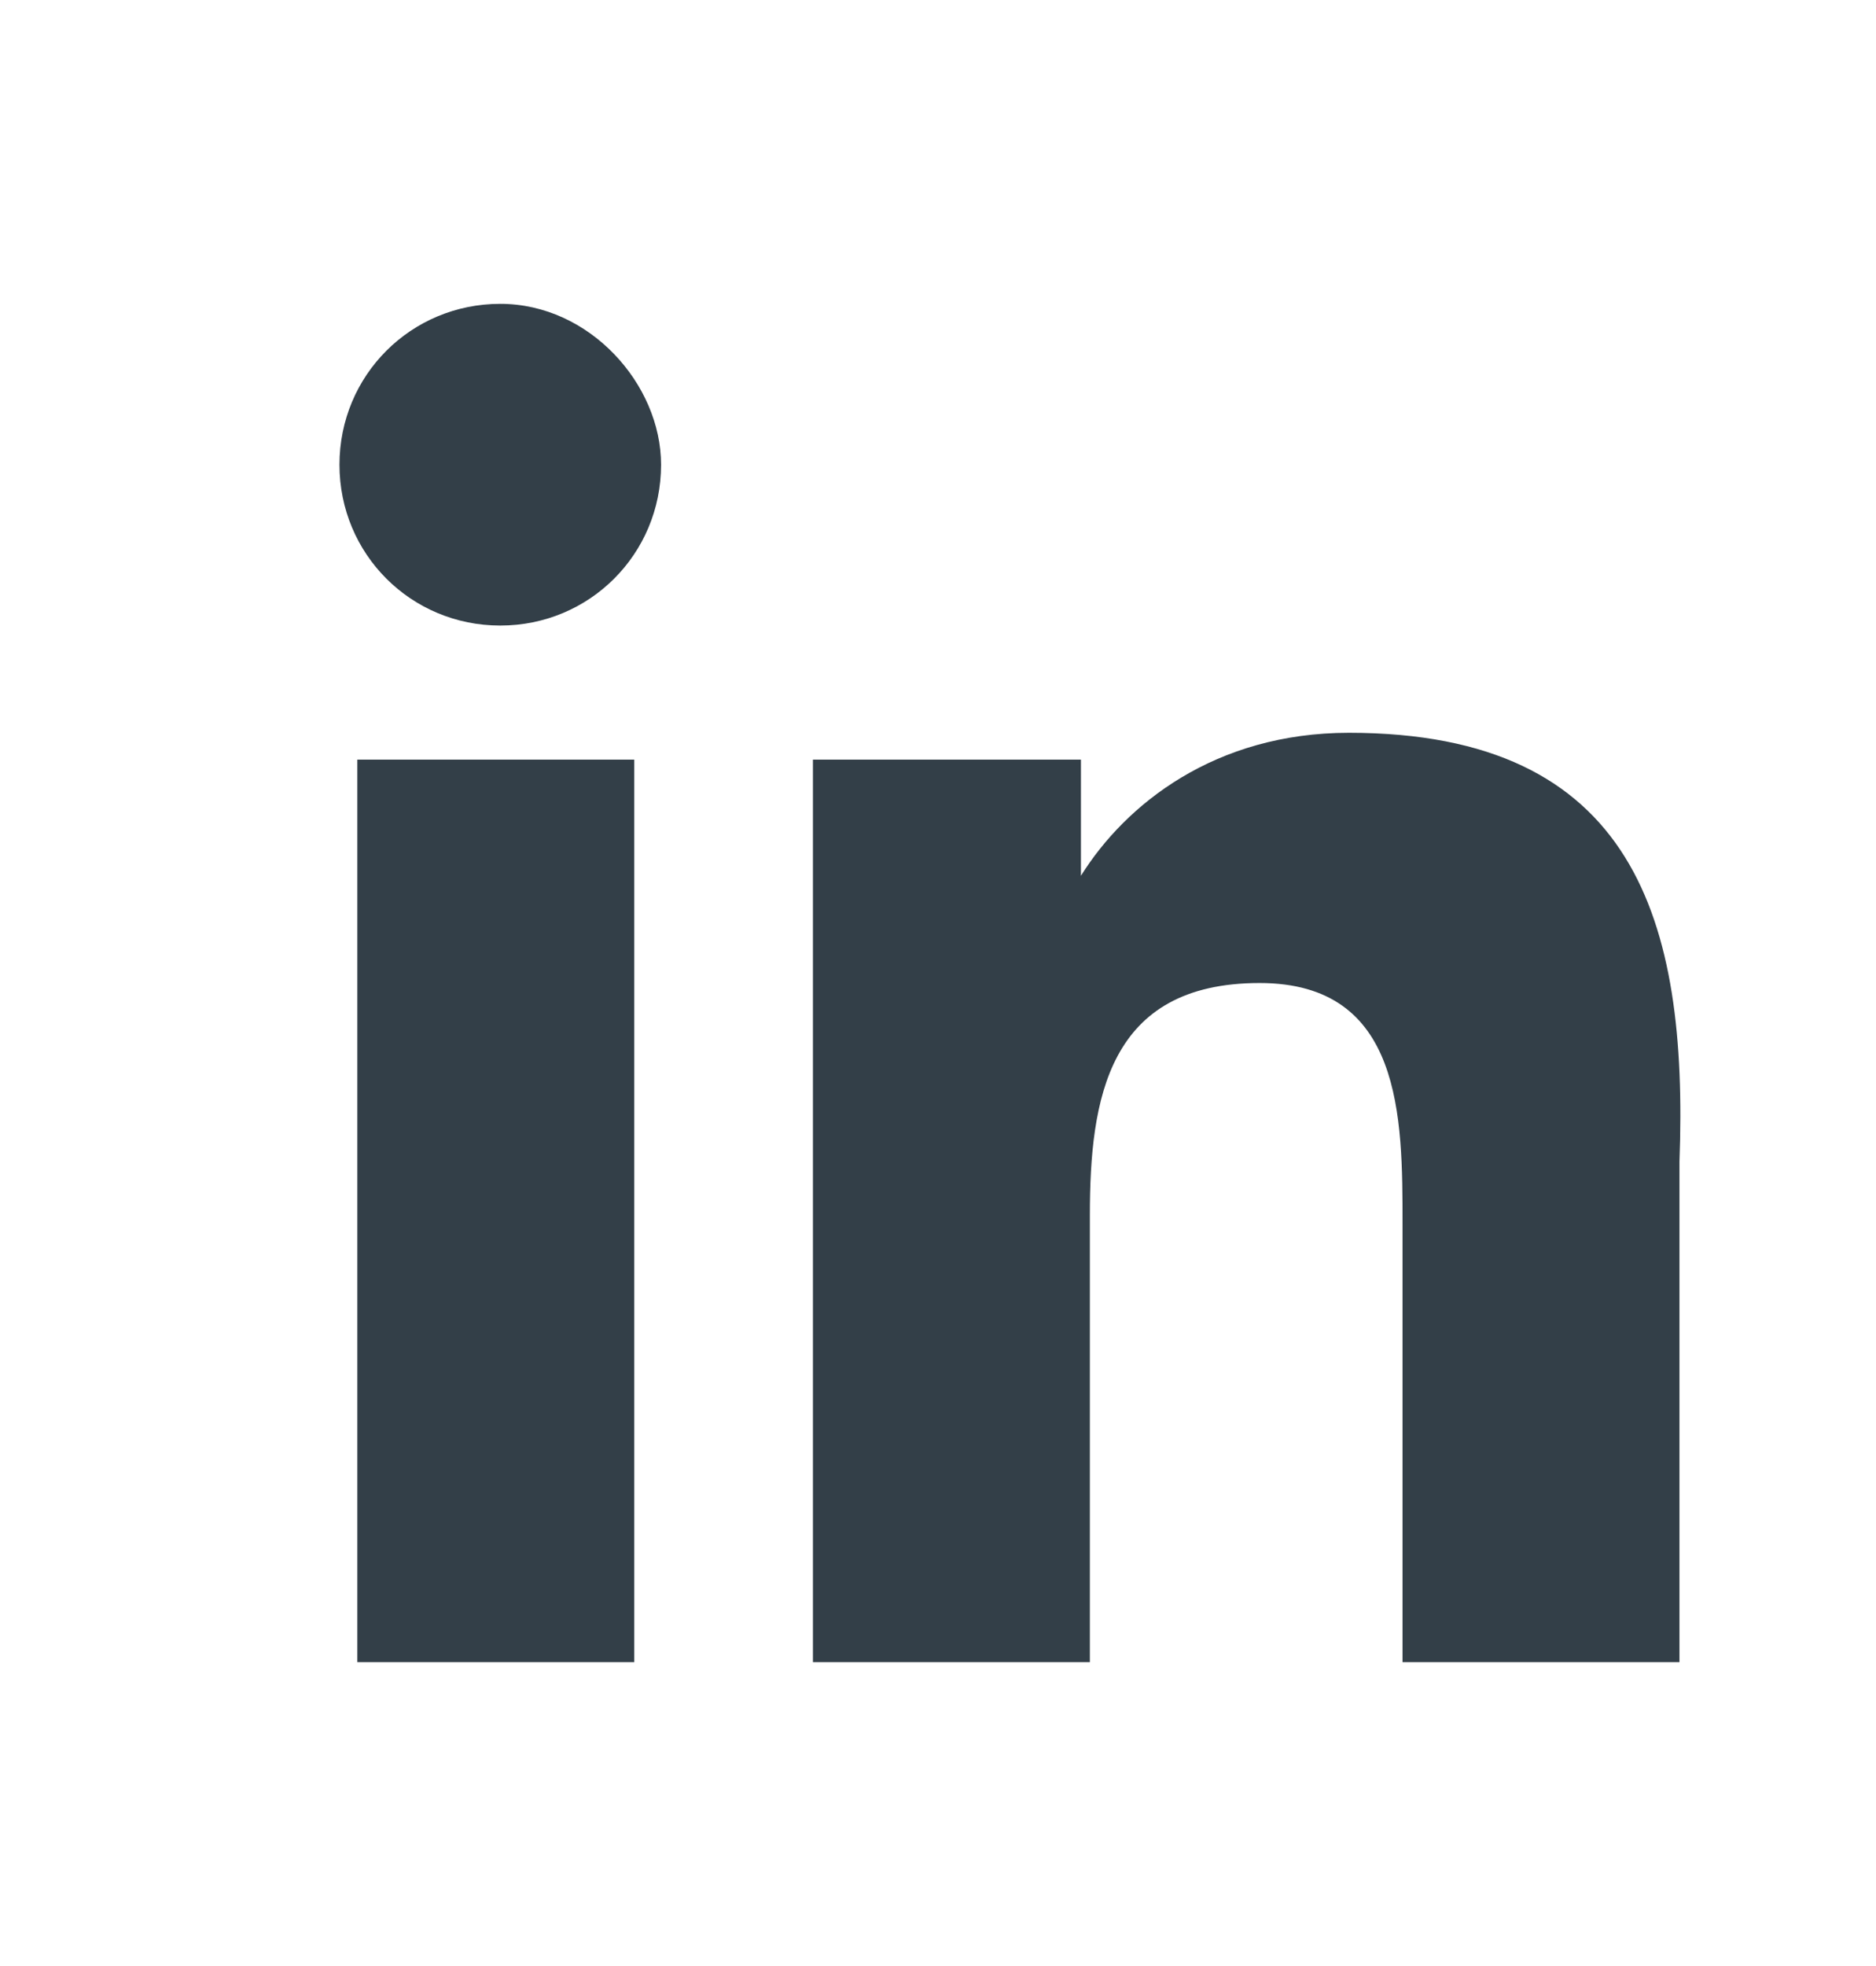 <?xml version="1.0" encoding="utf-8"?>
<!-- Generator: Adobe Illustrator 21.1.0, SVG Export Plug-In . SVG Version: 6.00 Build 0)  -->
<svg version="1.1" id="Layer_1" xmlns="http://www.w3.org/2000/svg" xmlns:xlink="http://www.w3.org/1999/xlink" x="0px" y="0px"
	 viewBox="0 0 21 22" style="enable-background:new 0 0 21 22;" xml:space="preserve">
<style type="text/css">
	.st0{fill:#333F48;}
</style>
<path class="st0" d="M5.6,3.4c-1,0-1.8,0.8-1.8,1.8c0,1,0.8,1.8,1.8,1.8c1,0,1.8-0.8,1.8-1.8C7.4,4.3,6.6,3.4,5.6,3.4 M4,18.6h3.1
	V8.5H4V18.6z M15.1,8.2c-1.5,0-2.5,0.8-3,1.6h0V8.5h-3v10.1h3.1v-5c0-1.3,0.2-2.6,1.9-2.6c1.6,0,1.6,1.5,1.6,2.7v4.9h3.1V13
	C18.9,10.3,18.3,8.2,15.1,8.2"/>
</svg>
